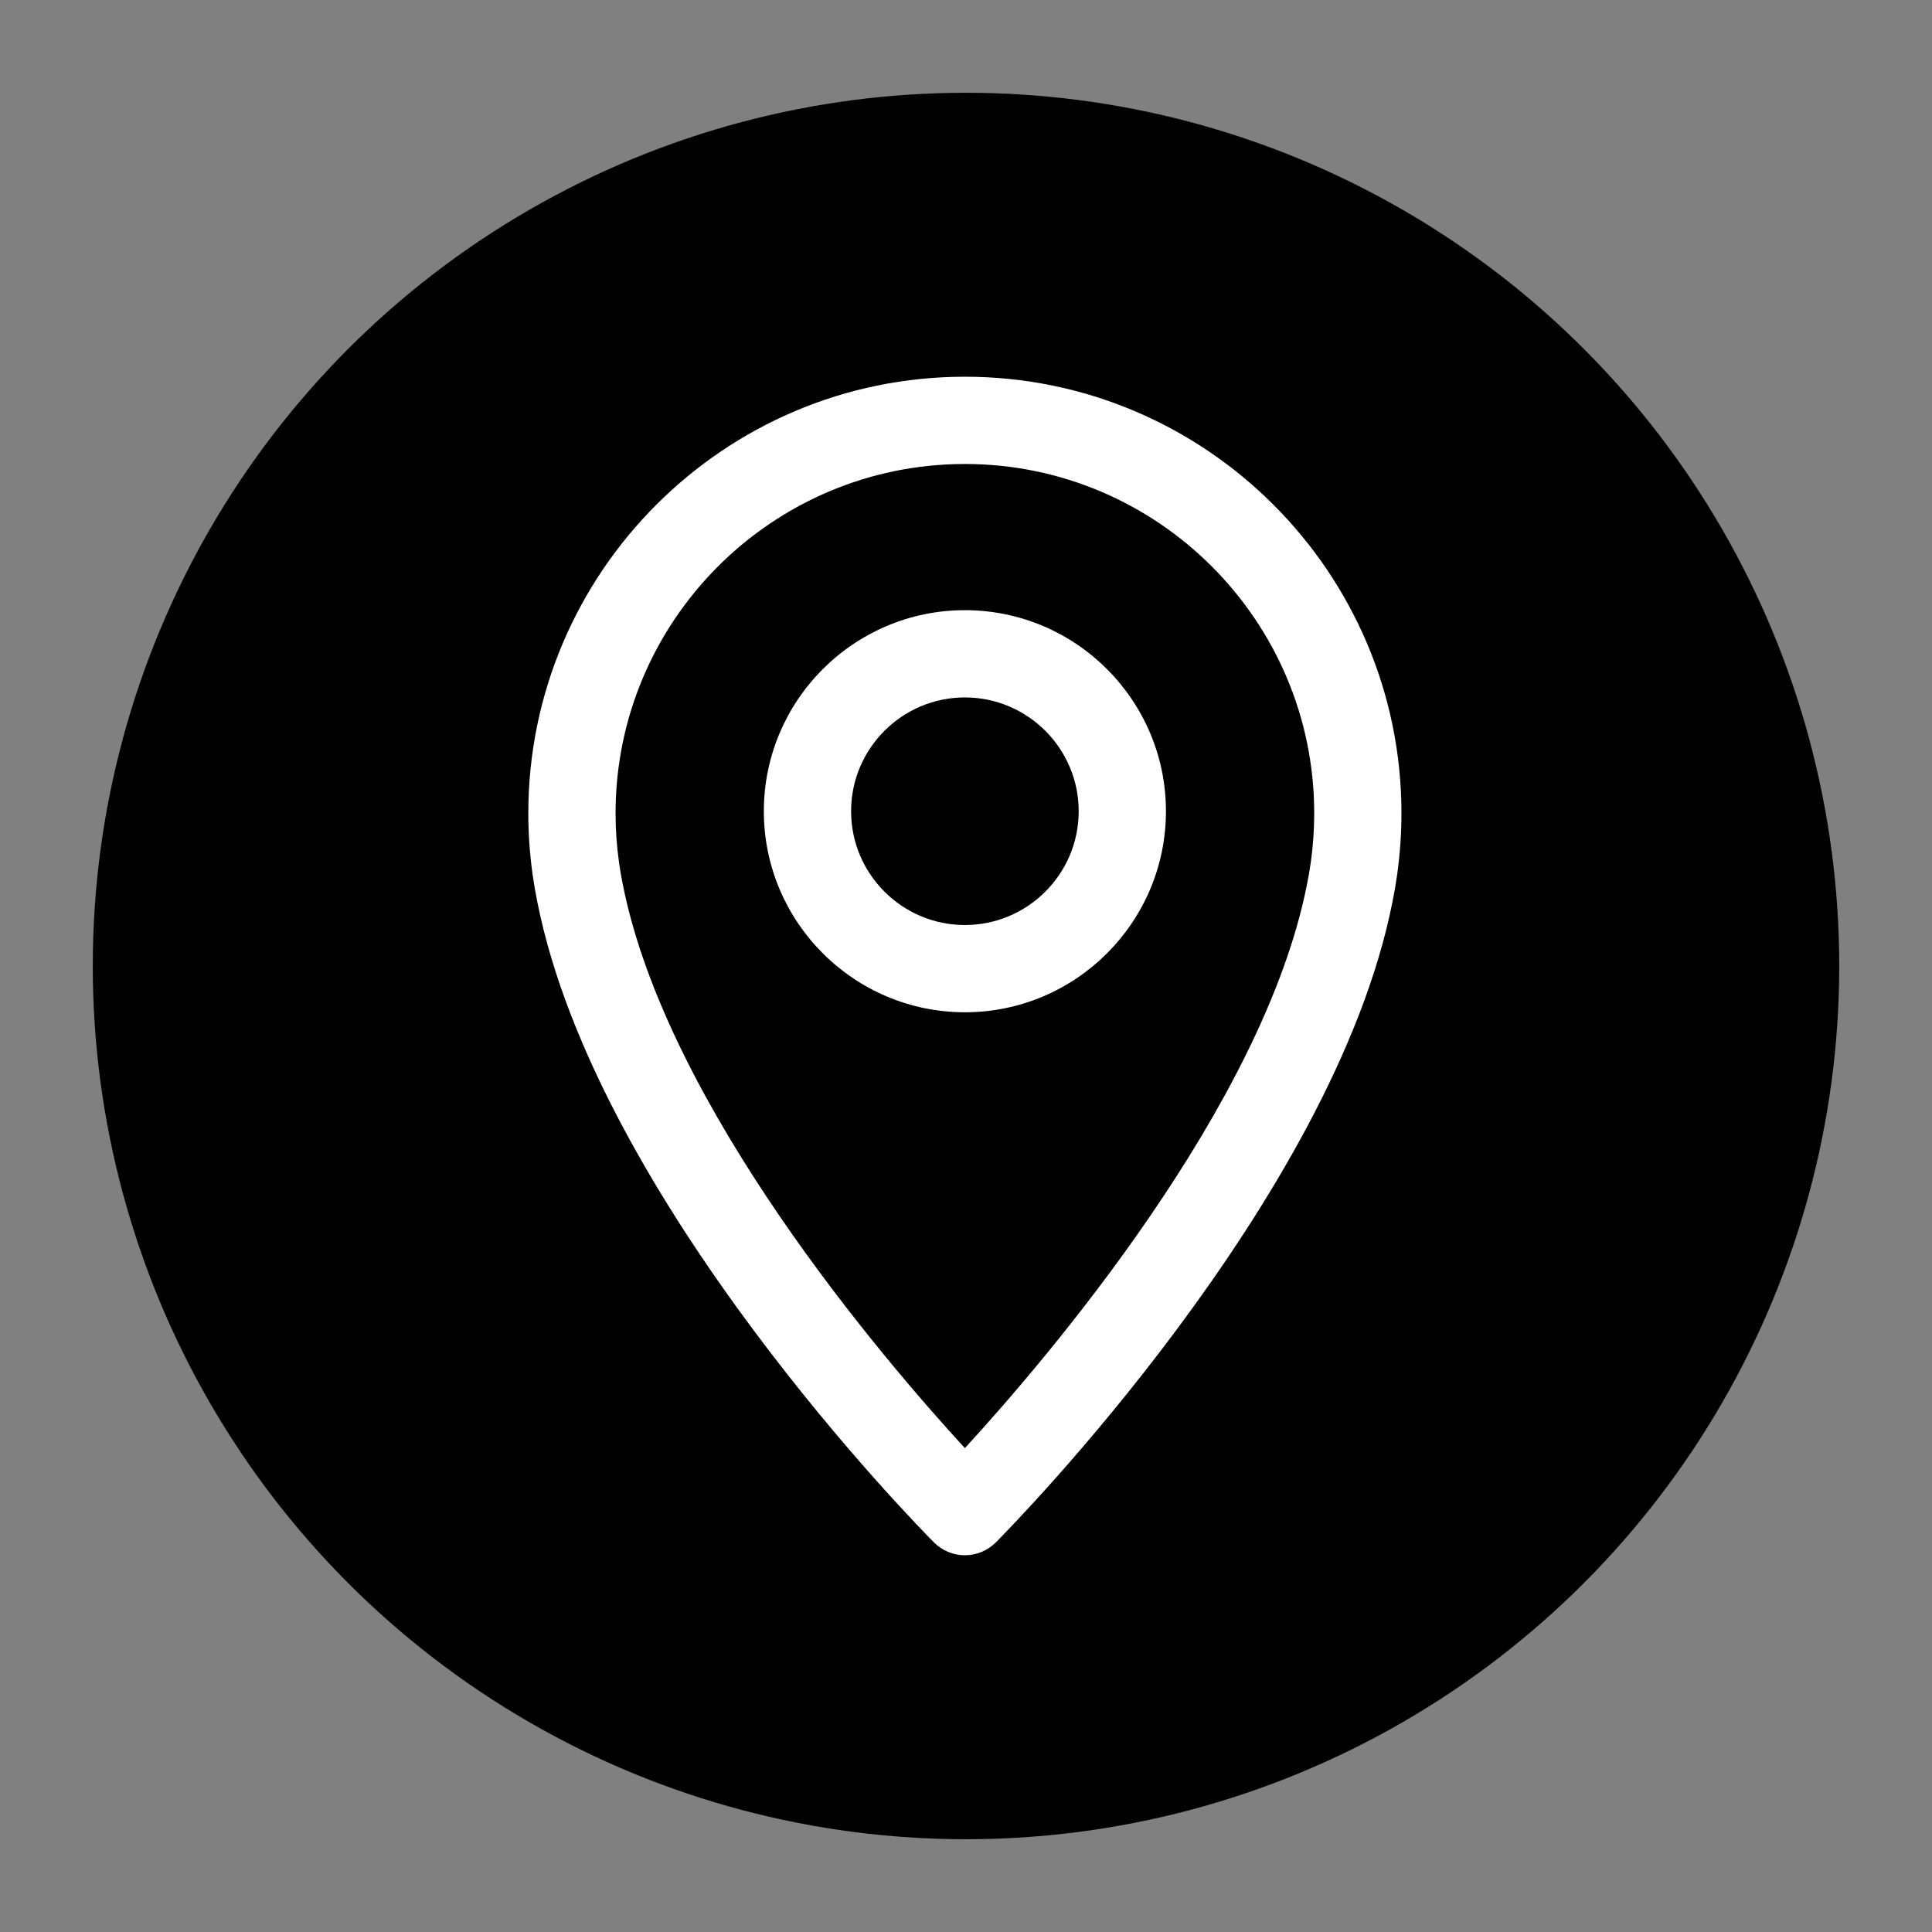 <?xml version="1.0" encoding="UTF-8"?>
<svg id="Layer_1" data-name="Layer 1" xmlns="http://www.w3.org/2000/svg" version="1.1" viewBox="0 0 155 155">
  <rect x="0" y="0" width="155" height="155" fill="#808080" stroke="none"/>
  <defs>
    <style>
      .cls-1 {
        fill: #000;
      }

      .cls-1, .cls-2 {
        stroke-width: 0px;
      }

      .cls-2 {
        fill: #fff;
      }
    </style>
  </defs>
  <circle class="cls-1" cx="77.5" cy="77.5" r="70.057"/>
  <g>
    <path class="cls-2" d="M77.411,124.775c-.931,0-1.823-.371-2.48-1.03-1.104-1.109-27.1-27.437-31.835-51.447-.136-.66-.254-1.357-.355-2.06l-.022-.142c-.007-.049-.013-.097-.018-.146-.209-1.558-.316-3.139-.316-4.701,0-19.313,15.712-35.025,35.026-35.025s35.025,15.712,35.025,35.025c0,1.594-.111,3.211-.33,4.81h.002c-.006.042-.024.164-.031.206-.096.675-.215,1.374-.357,2.063-4.729,23.979-30.725,50.307-31.828,51.416-.657.659-1.55,1.03-2.48,1.03ZM49.662,69.196l.004.027c.084.587.178,1.143.292,1.693,3.523,17.863,20.921,38.152,27.452,45.264,6.531-7.117,23.935-27.42,27.448-45.236.119-.579.213-1.134.293-1.693.004-.027.017-.106.021-.137.175-1.291.264-2.59.264-3.864,0-15.453-12.572-28.025-28.025-28.025s-28.026,12.572-28.026,28.025c0,1.288.09,2.592.268,3.877.003.022.006.045.009.068ZM105.17,69.135h0ZM105.17,69.134h0s0,0,0,0h0ZM105.172,69.111h0s0,0,0,0Z"/>
    <path class="cls-2" d="M77.411,81.212c-8.894,0-16.13-7.236-16.13-16.129s7.236-16.13,16.13-16.13,16.13,7.236,16.13,16.13-7.235,16.129-16.13,16.129ZM77.411,55.953c-5.034,0-9.13,4.096-9.13,9.13s4.096,9.129,9.13,9.129,9.13-4.095,9.13-9.129-4.096-9.13-9.13-9.13Z"/>
  </g>
</svg>